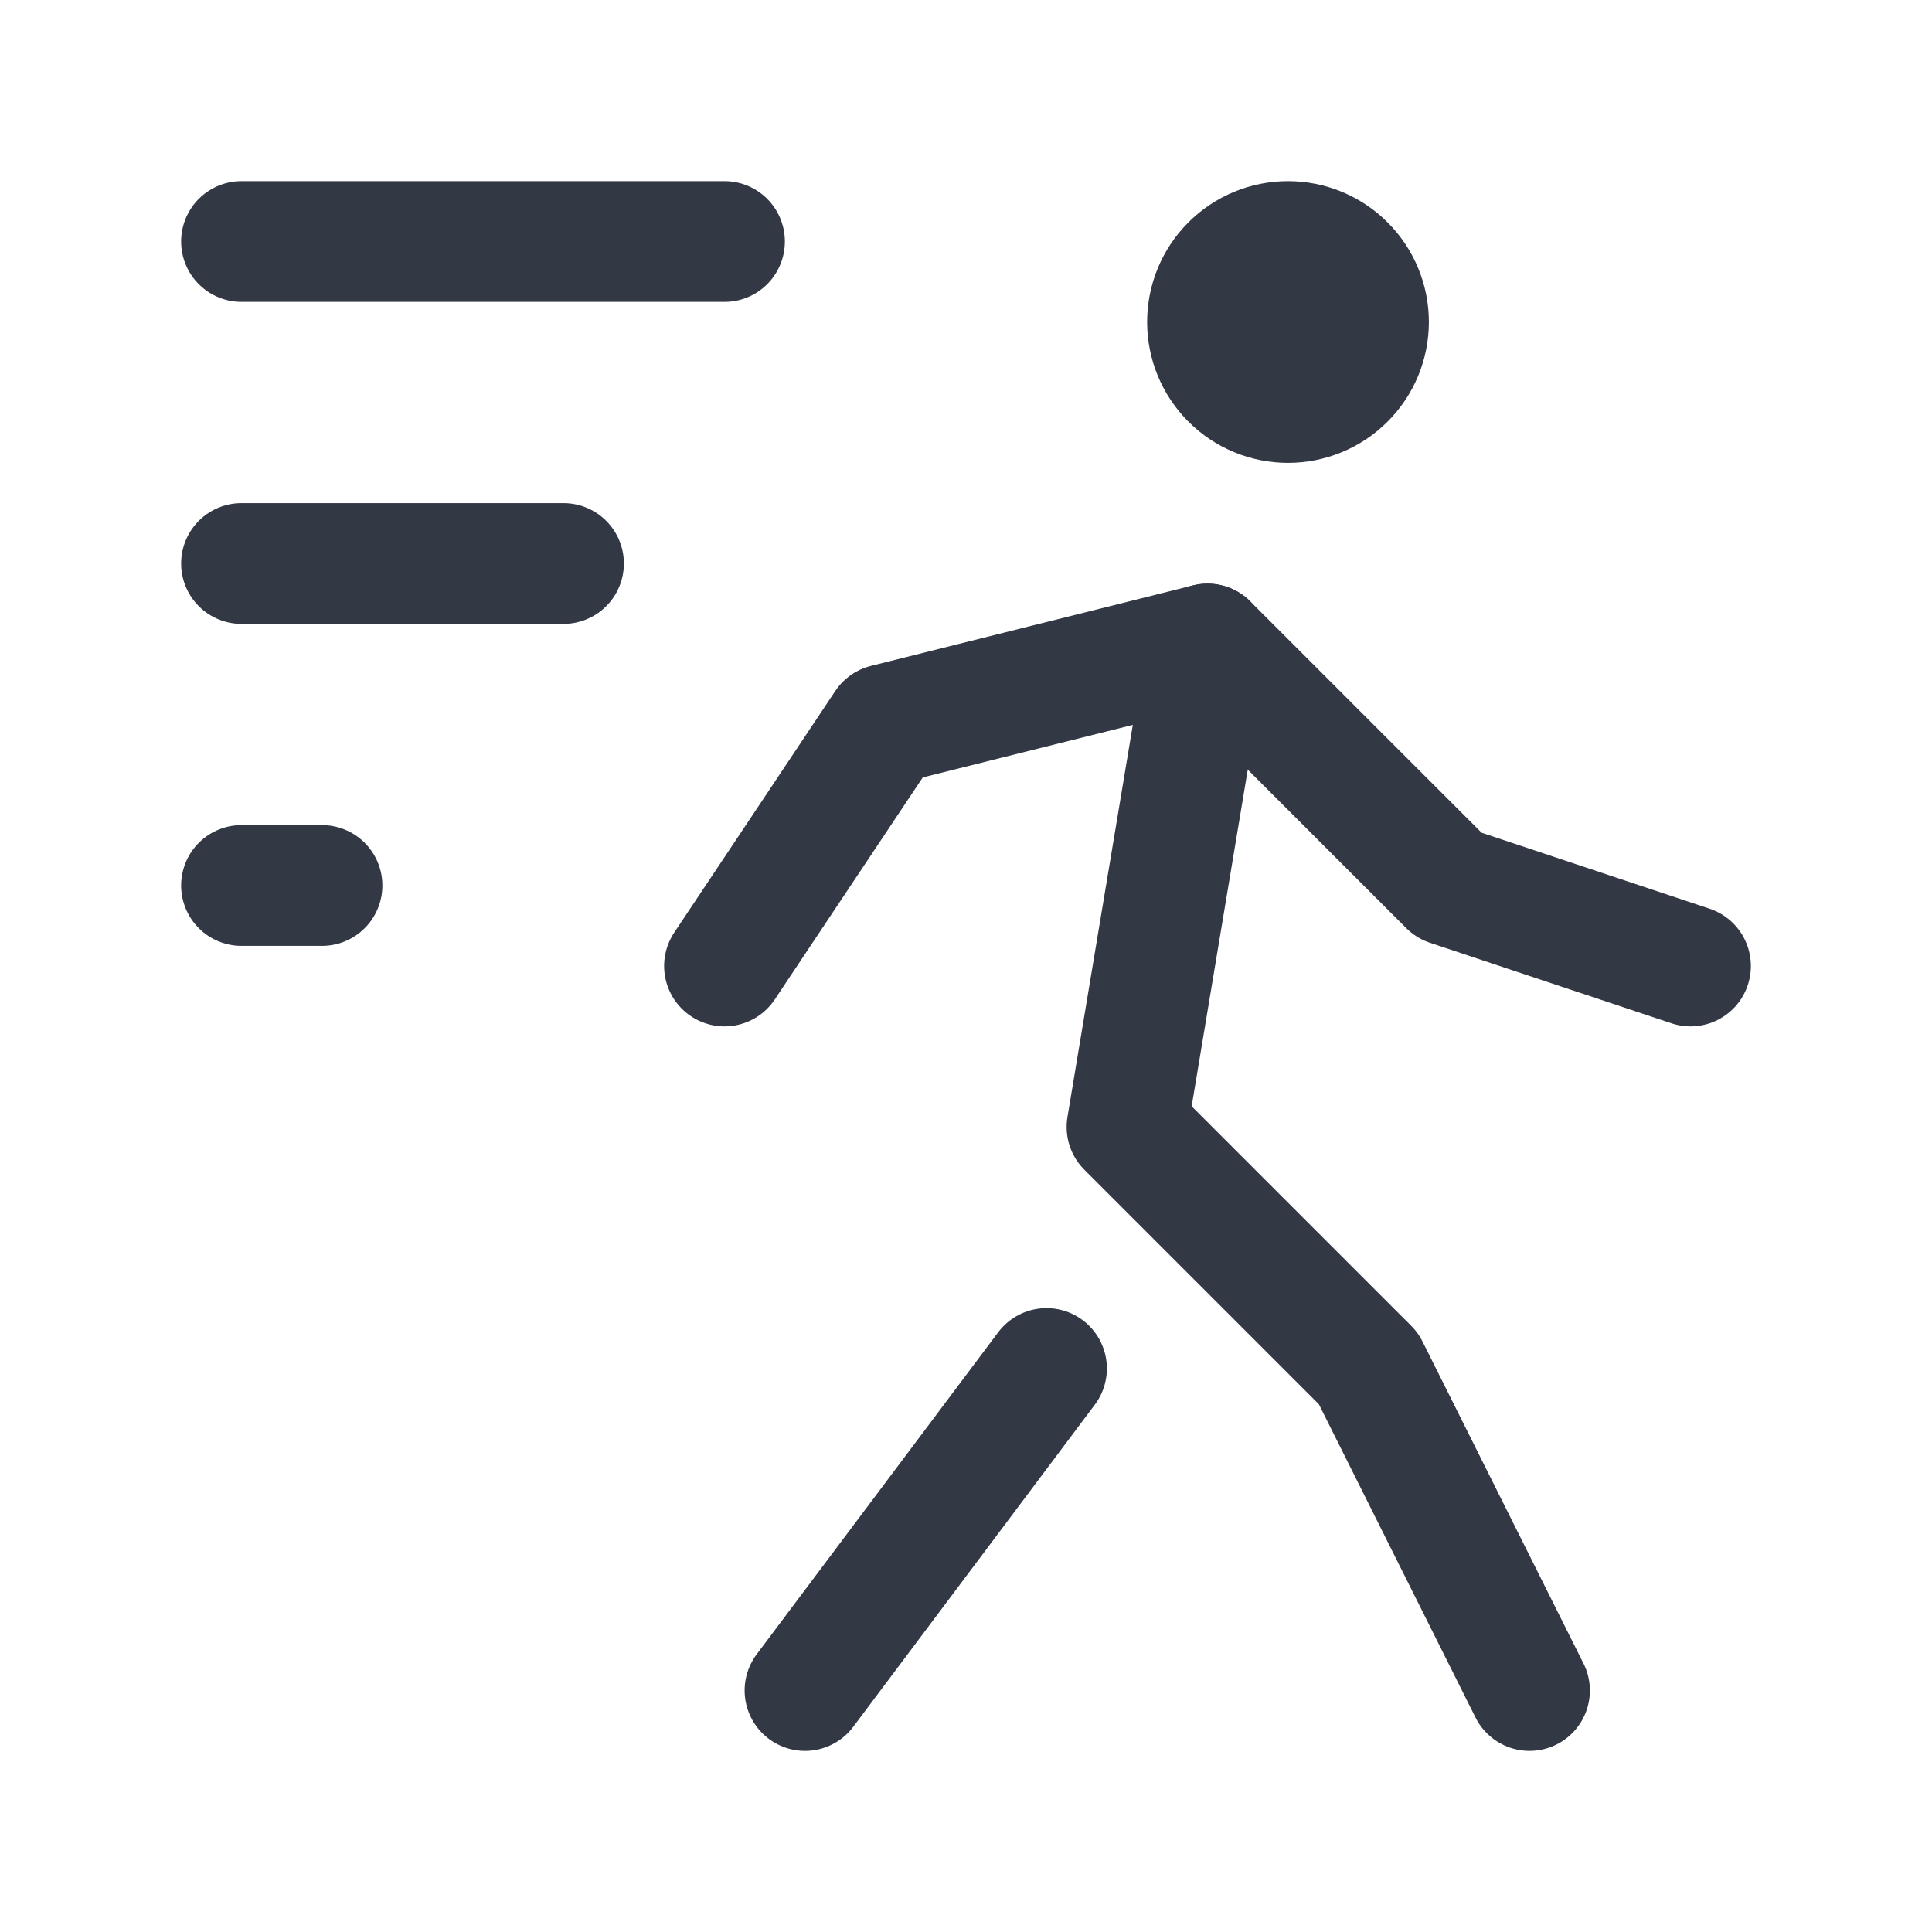 <svg width="24" height="24" viewBox="0 0 24 24" fill="none" xmlns="http://www.w3.org/2000/svg">
<path d="M15 4C15 4.265 15.105 4.52 15.293 4.707C15.48 4.895 15.735 5 16 5C16.265 5 16.52 4.895 16.707 4.707C16.895 4.52 17 4.265 17 4C17 3.735 16.895 3.48 16.707 3.293C16.52 3.105 16.265 3 16 3C15.735 3 15.48 3.105 15.293 3.293C15.105 3.48 15 3.735 15 4Z" fill="#333845" stroke="#333845" stroke-width="1.5" stroke-linecap="round" stroke-linejoin="round"/>
<path d="M10 21L13 17" stroke="#333845" stroke-width="1.5" stroke-linecap="round" stroke-linejoin="round"/>
<path d="M19 21L17 17L14 14L15 8" stroke="#333845" stroke-width="1.5" stroke-linecap="round" stroke-linejoin="round"/>
<path d="M9 12L11 9L15 8L18 11L21 12" stroke="#333845" stroke-width="1.5" stroke-linecap="round" stroke-linejoin="round"/>
<path d="M9 3L3 3" stroke="#333845" stroke-width="1.5" stroke-linecap="round" stroke-linejoin="round"/>
<path d="M7 7L3 7" stroke="#333845" stroke-width="1.5" stroke-linecap="round" stroke-linejoin="round"/>
<path d="M4 11L3 11" stroke="#333845" stroke-width="1.5" stroke-linecap="round" stroke-linejoin="round"/>
</svg>
